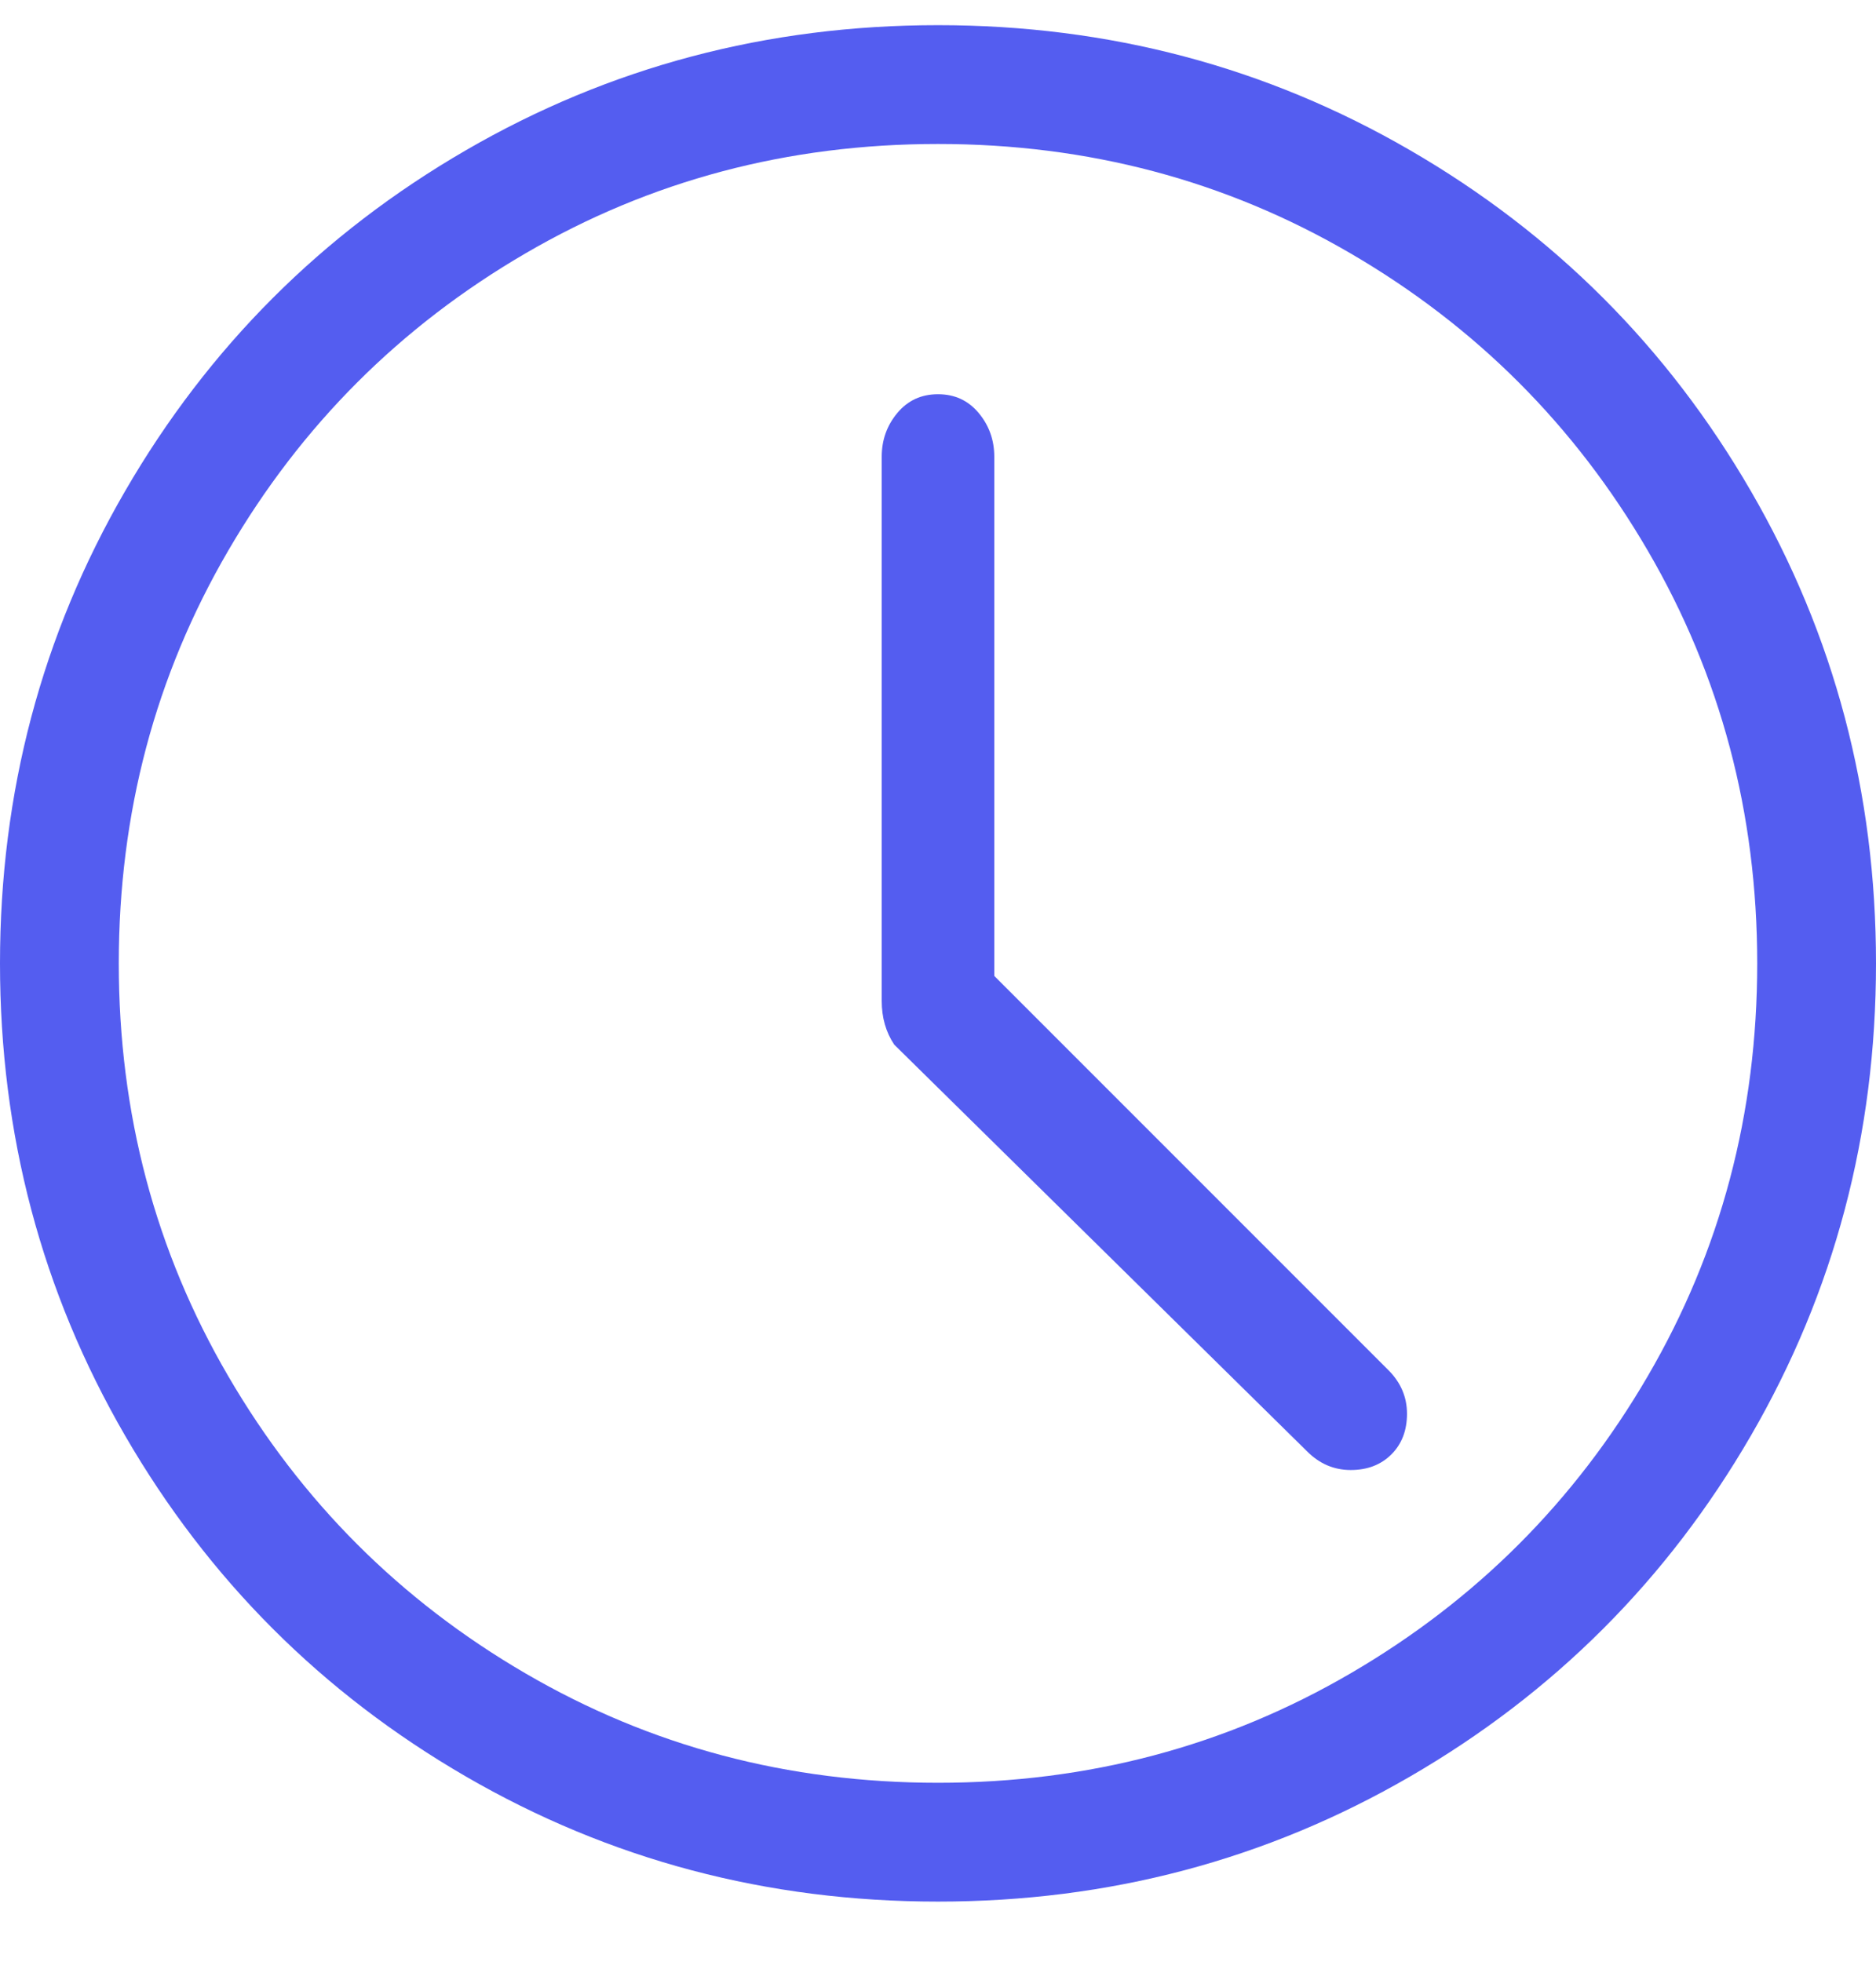 <svg width="22" height="23" viewBox="0 0 22 23" fill="none" xmlns="http://www.w3.org/2000/svg">
<g clip-path="url(#clip0_102_3921)">
<path d="M11 22.295C8.996 22.295 7.15 21.806 5.463 20.828C3.777 19.851 2.444 18.518 1.467 16.832C0.489 15.145 0 13.3 0 11.295C0 9.291 0.489 7.445 1.467 5.758C2.444 4.072 3.777 2.739 5.463 1.762C7.15 0.784 8.996 0.295 11 0.295C13.004 0.295 14.85 0.784 16.537 1.762C18.223 2.739 19.556 4.072 20.533 5.758C21.511 7.445 22 9.291 22 11.295C22 13.3 21.511 15.145 20.533 16.832C19.556 18.518 18.223 19.851 16.537 20.828C14.85 21.806 13.004 22.295 11 22.295ZM11 1.688C9.24 1.688 7.627 2.116 6.16 2.972C4.693 3.827 3.532 4.988 2.677 6.455C1.821 7.922 1.393 9.535 1.393 11.295C1.393 13.055 1.821 14.668 2.677 16.135C3.532 17.602 4.693 18.763 6.16 19.618C7.627 20.474 9.24 20.902 11 20.902C12.76 20.902 14.373 20.474 15.84 19.618C17.307 18.763 18.468 17.602 19.323 16.135C20.179 14.668 20.607 13.055 20.607 11.295C20.607 9.535 20.179 7.922 19.323 6.455C18.468 4.988 17.307 3.827 15.84 2.972C14.373 2.116 12.76 1.688 11 1.688ZM15.84 17.235C15.644 17.235 15.473 17.162 15.327 17.015L10.487 12.248C10.389 12.102 10.34 11.931 10.34 11.735V5.355C10.34 5.159 10.401 4.988 10.523 4.842C10.646 4.695 10.804 4.622 11 4.622C11.196 4.622 11.354 4.695 11.477 4.842C11.599 4.988 11.66 5.159 11.66 5.355V11.442L16.28 16.062C16.427 16.208 16.5 16.38 16.5 16.575C16.5 16.771 16.439 16.93 16.317 17.052C16.194 17.174 16.036 17.235 15.84 17.235Z" fill="#545DF0"/>
</g>
<defs>
<clipPath id="clip0_102_3921">
<rect width="22" height="22" fill="white" transform="matrix(1 0 0 -1 0 22.295)"/>
</clipPath>
</defs>
</svg>

